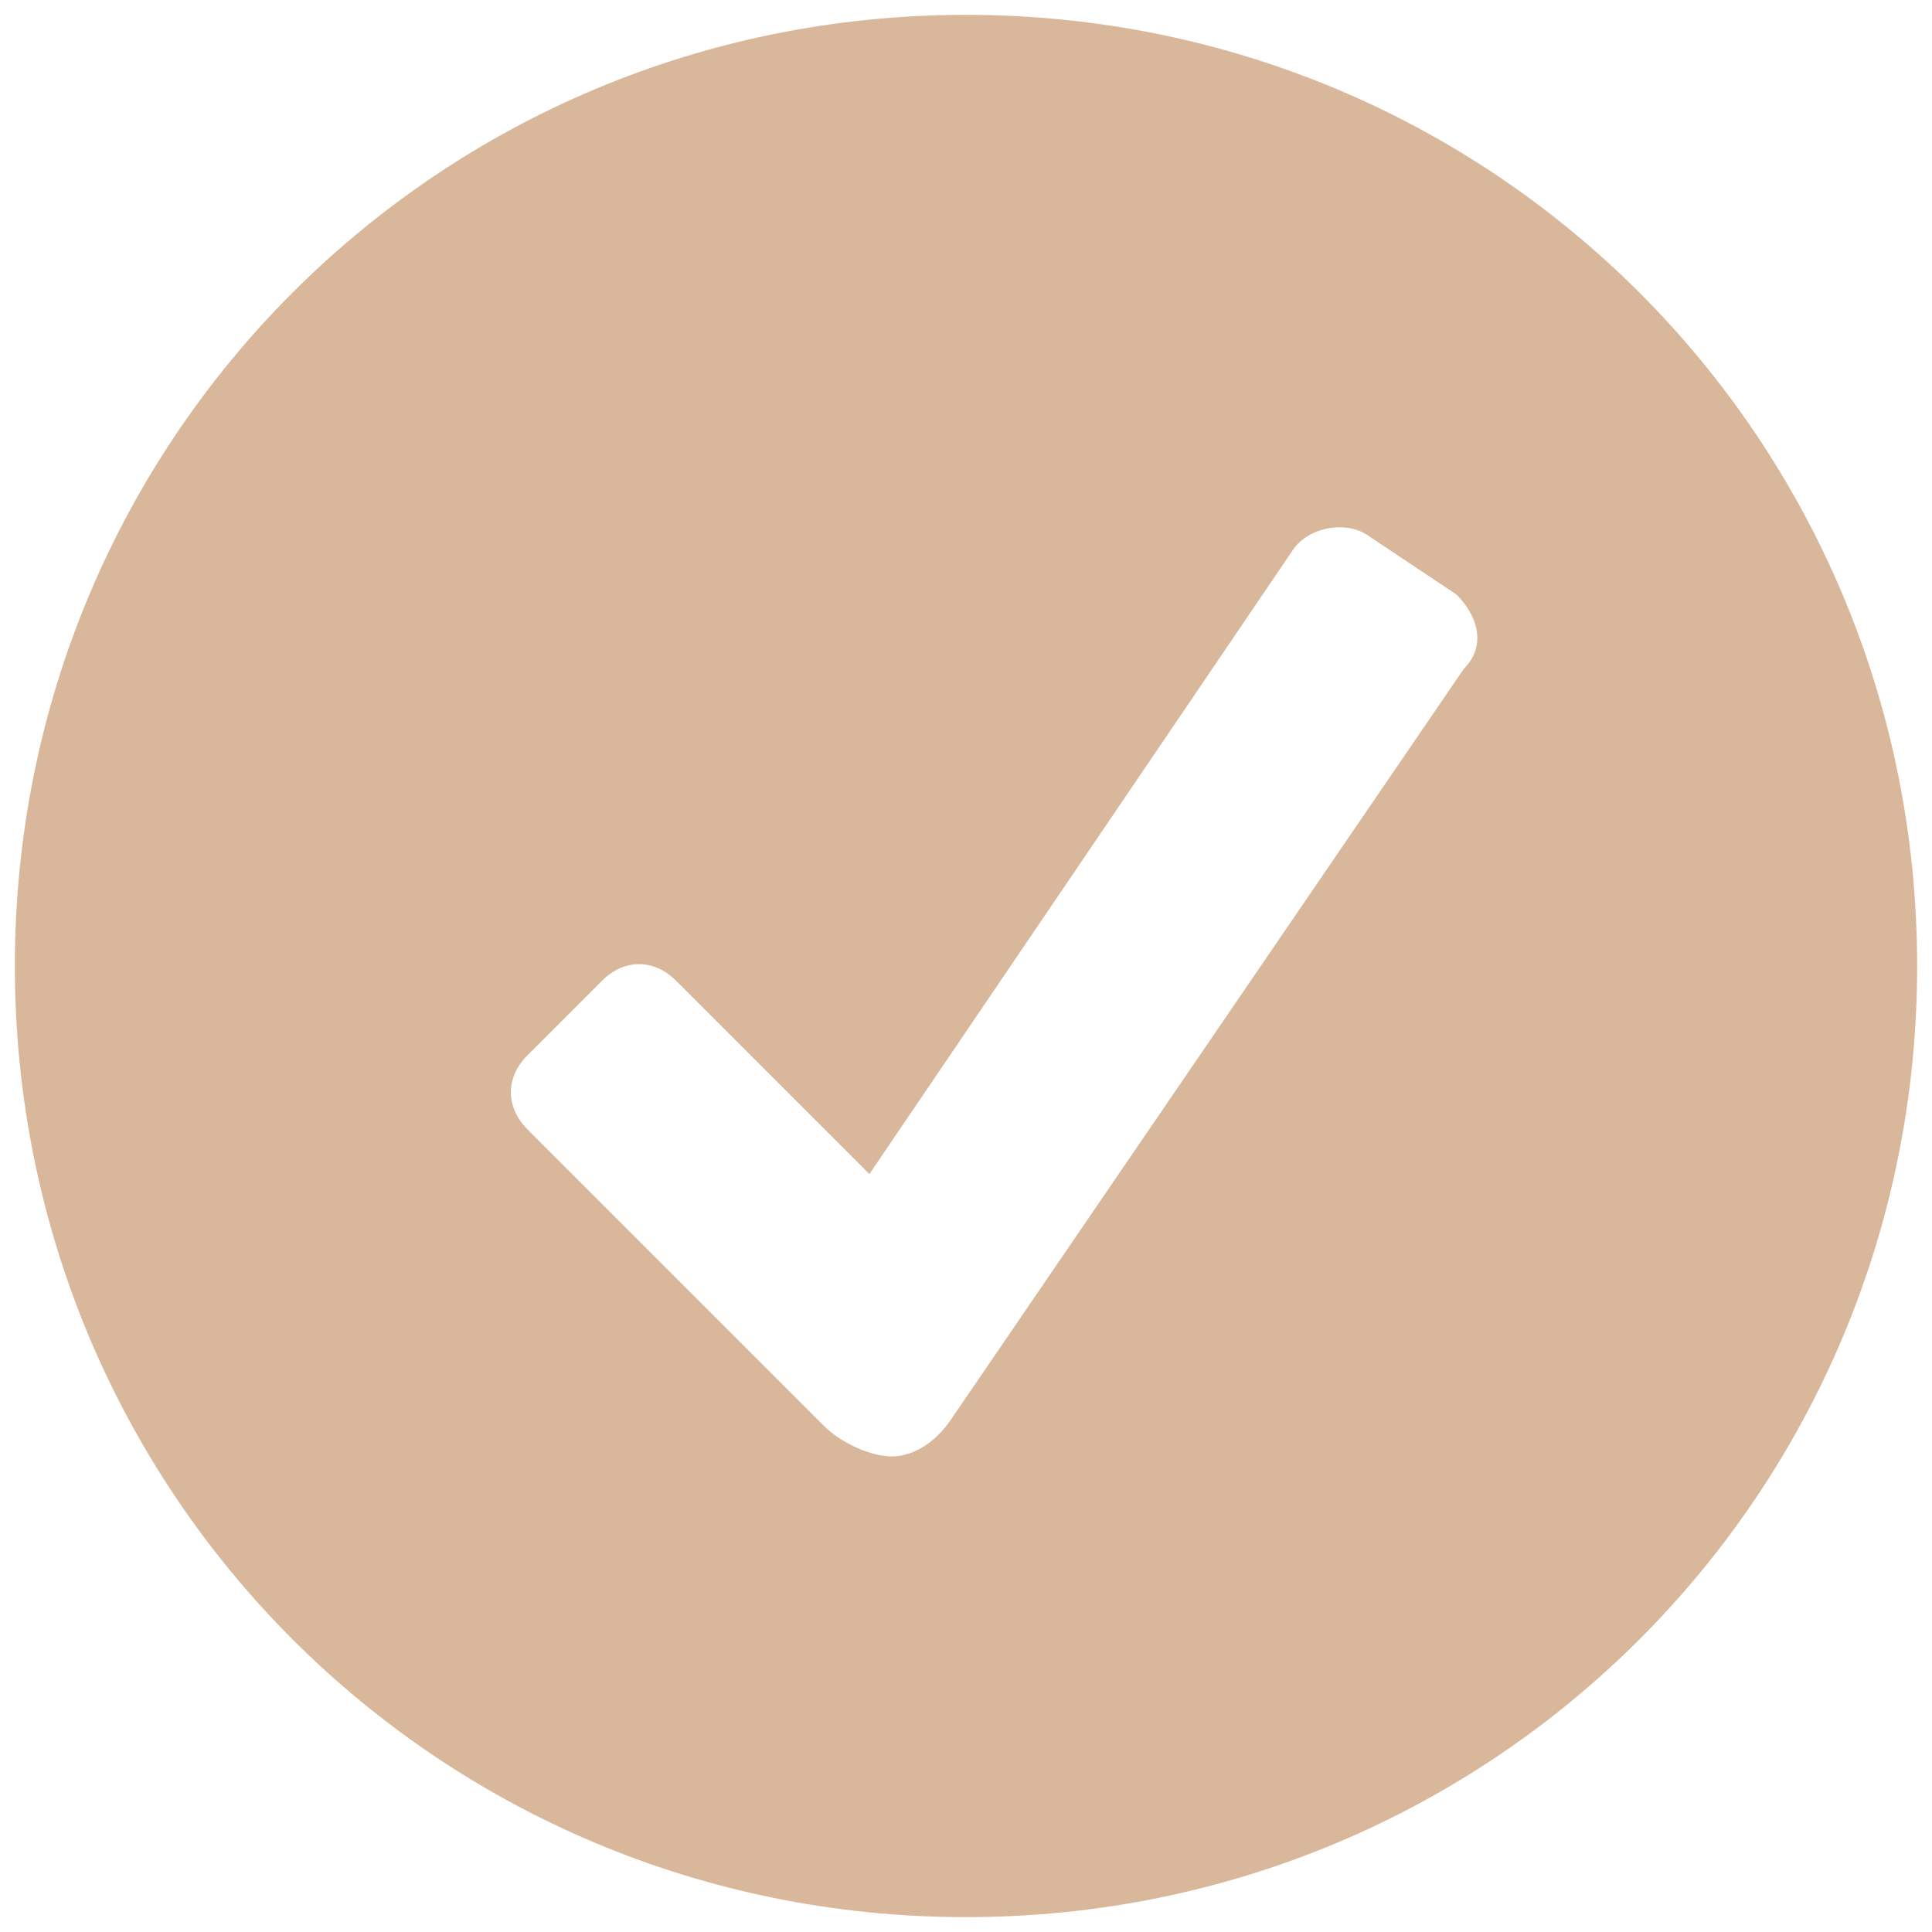 <?xml version="1.0" encoding="utf-8"?>
<!-- Generator: Adobe Illustrator 28.4.1, SVG Export Plug-In . SVG Version: 6.00 Build 0)  -->
<svg version="1.1" baseProfile="tiny" id="Ebene_1" xmlns="http://www.w3.org/2000/svg" xmlns:xlink="http://www.w3.org/1999/xlink"
	 x="0px" y="0px" viewBox="0 0 26 26" overflow="visible" xml:space="preserve">
<path fill="#D9B79A" d="M13,0.2C5.9,0.2,0.2,5.9,0.2,13S5.9,25.8,13,25.8S25.8,20.1,25.8,13S20.1,0.2,13,0.2z M19.7,9l-6.9,10.1
	c-0.2,0.3-0.5,0.5-0.8,0.5s-0.7-0.2-0.9-0.4l-4-4c-0.3-0.3-0.3-0.7,0-1l1-1c0.3-0.3,0.7-0.3,1,0l2.6,2.6l5.7-8.4
	c0.2-0.3,0.7-0.4,1-0.2L19.6,8C19.9,8.3,20,8.7,19.7,9z"/>
</svg>

